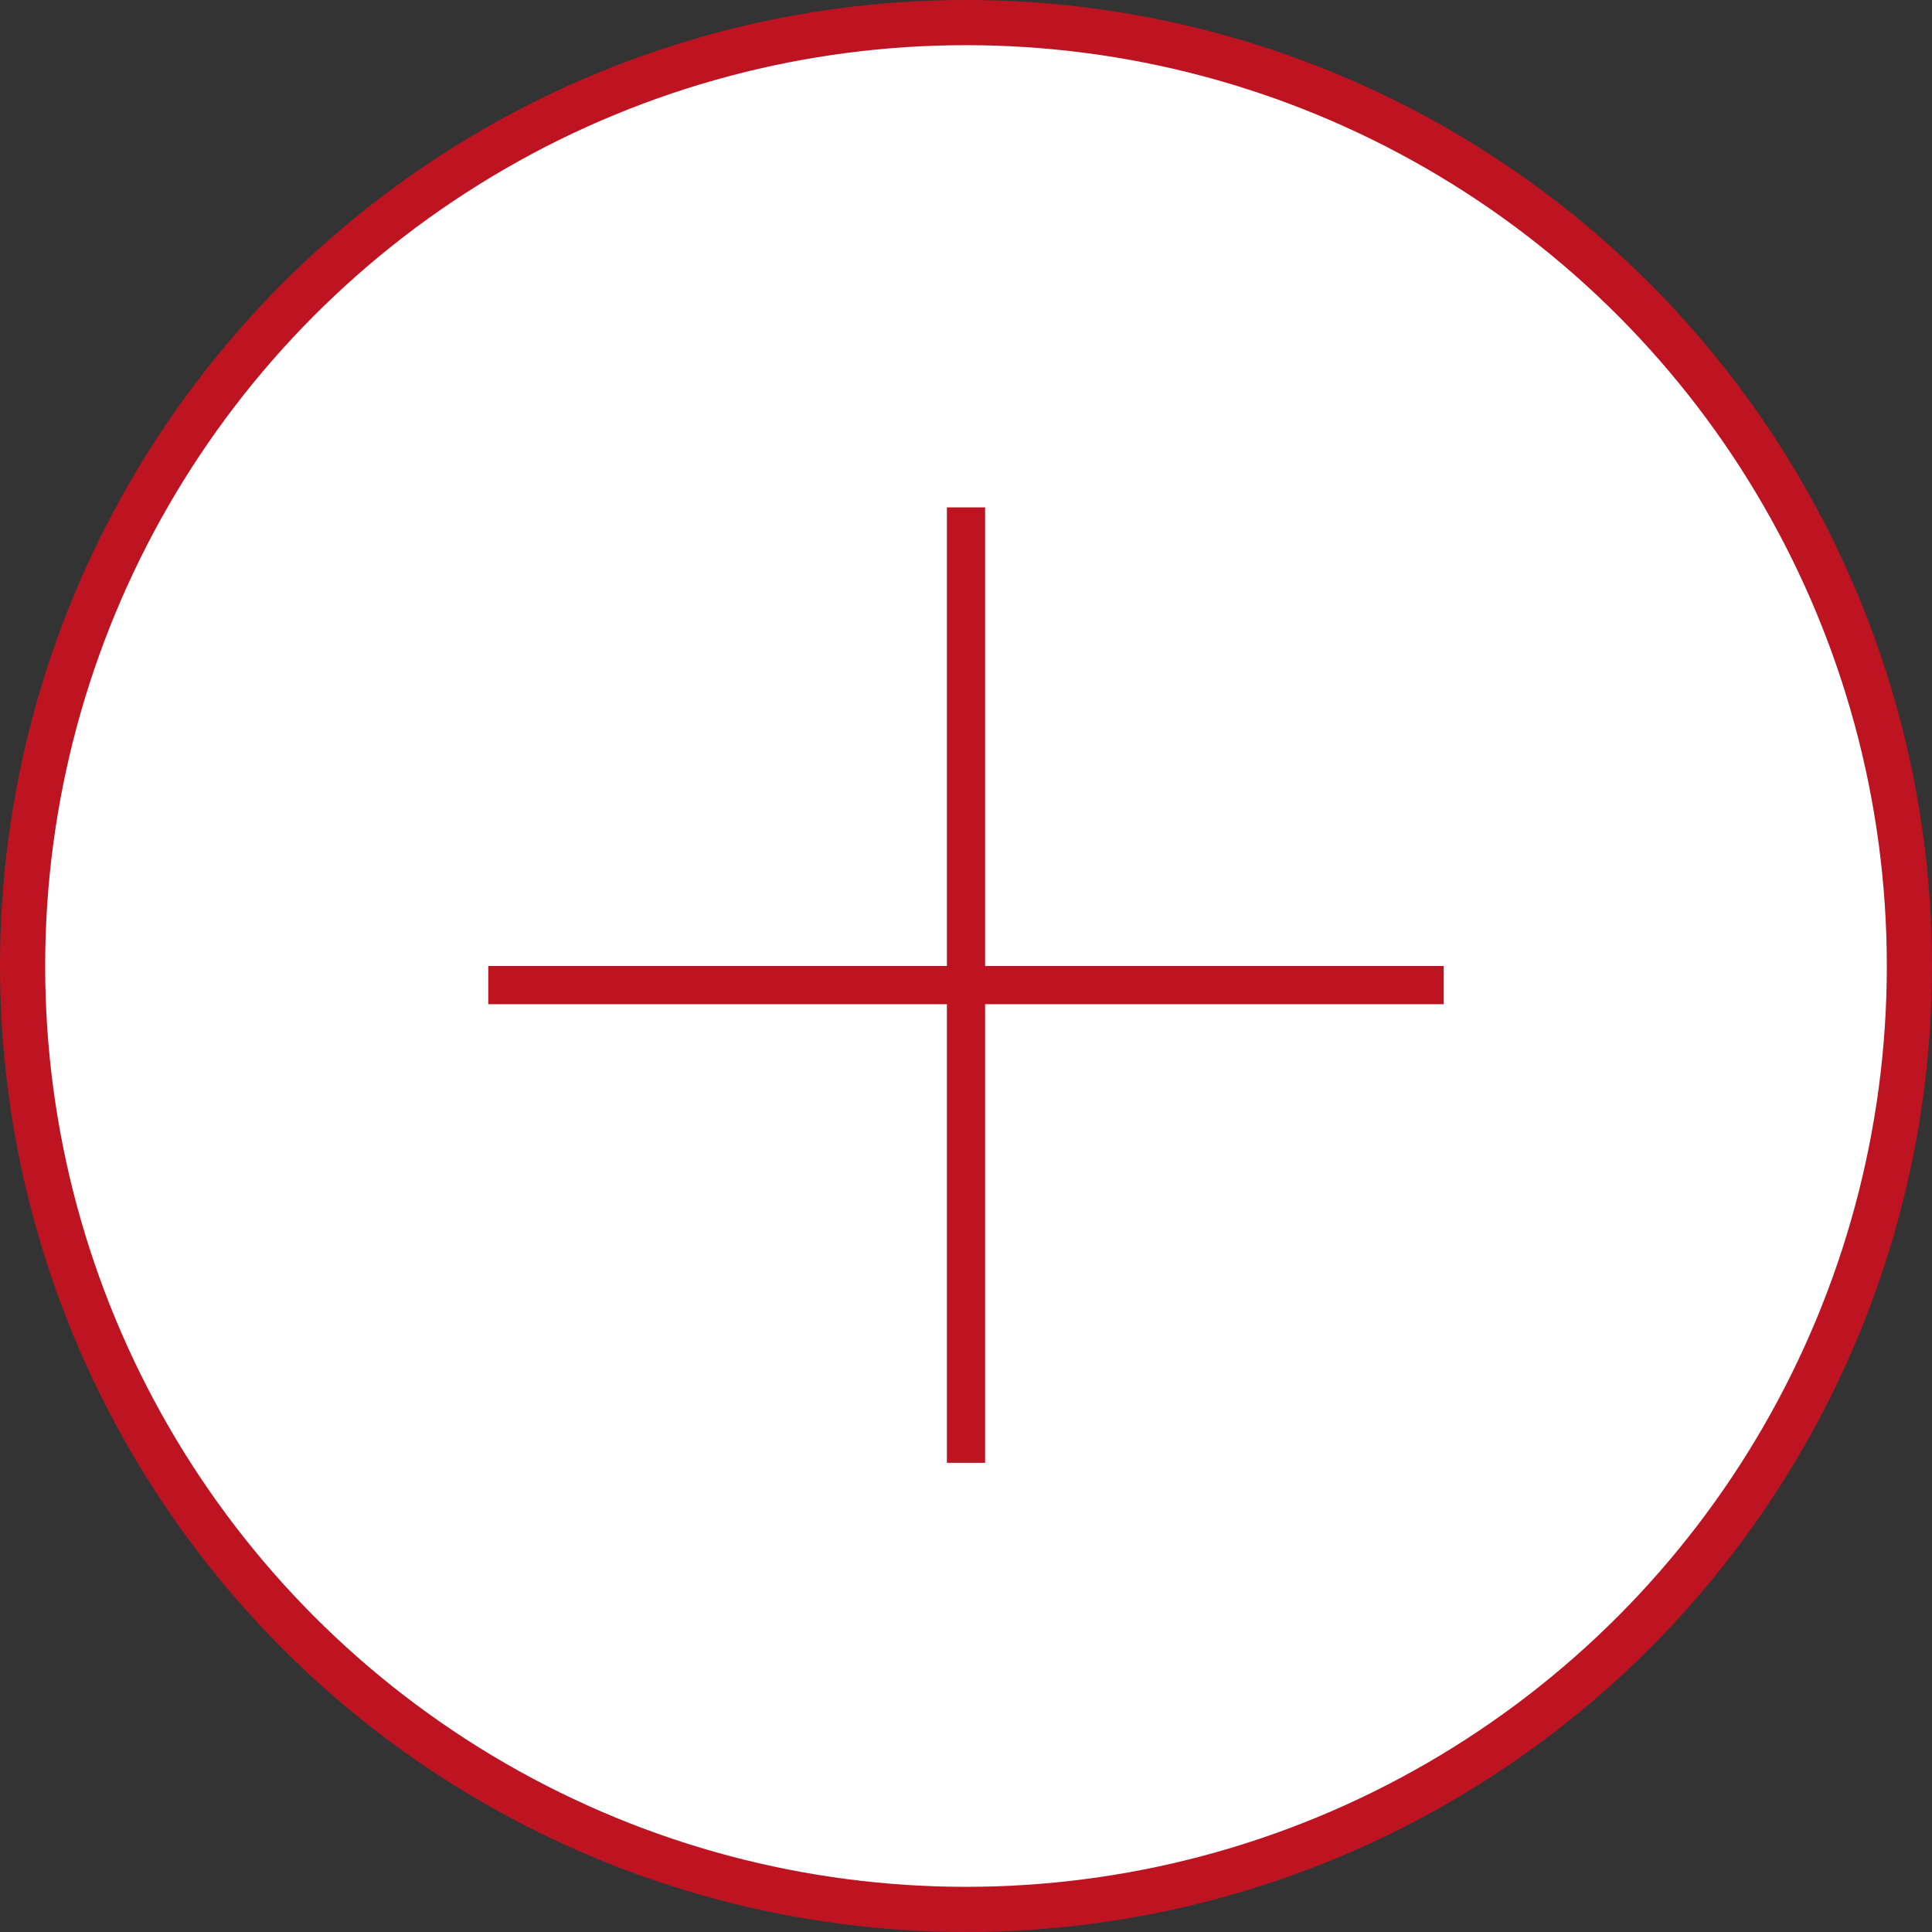 <!-- Generator: Adobe Illustrator 18.1.1, SVG Export Plug-In  -->

<svg version="1.1"

	 xmlns="http://www.w3.org/2000/svg" xmlns:xlink="http://www.w3.org/1999/xlink" xmlns:a="http://ns.adobe.com/AdobeSVGViewerExtensions/3.0/"

	 x="0px" y="0px" width="101.106px" height="101.106px" viewBox="0 0 101.106 101.106" enable-background="new 0 0 101.106 101.106"

	 xml:space="preserve">

<rect x="0" y="0" width="101.106" height="101.106" fill="#333333" stroke="none"/>

<defs>

</defs>

<g>

	<g>

		<circle fill="#BE1421" cx="50.553" cy="50.553" r="50.553"/>

		<circle fill="#FFFFFF" cx="50.553" cy="50.553" r="48.189"/>

	</g>

	<polygon fill="#BE1421" points="75.553,50.553 51.553,50.553 51.553,26.553 49.553,26.553 49.553,50.553 25.553,50.553 

		25.553,52.553 49.553,52.553 49.553,76.553 51.553,76.553 51.553,52.553 75.553,52.553 	"/>

</g>

</svg>